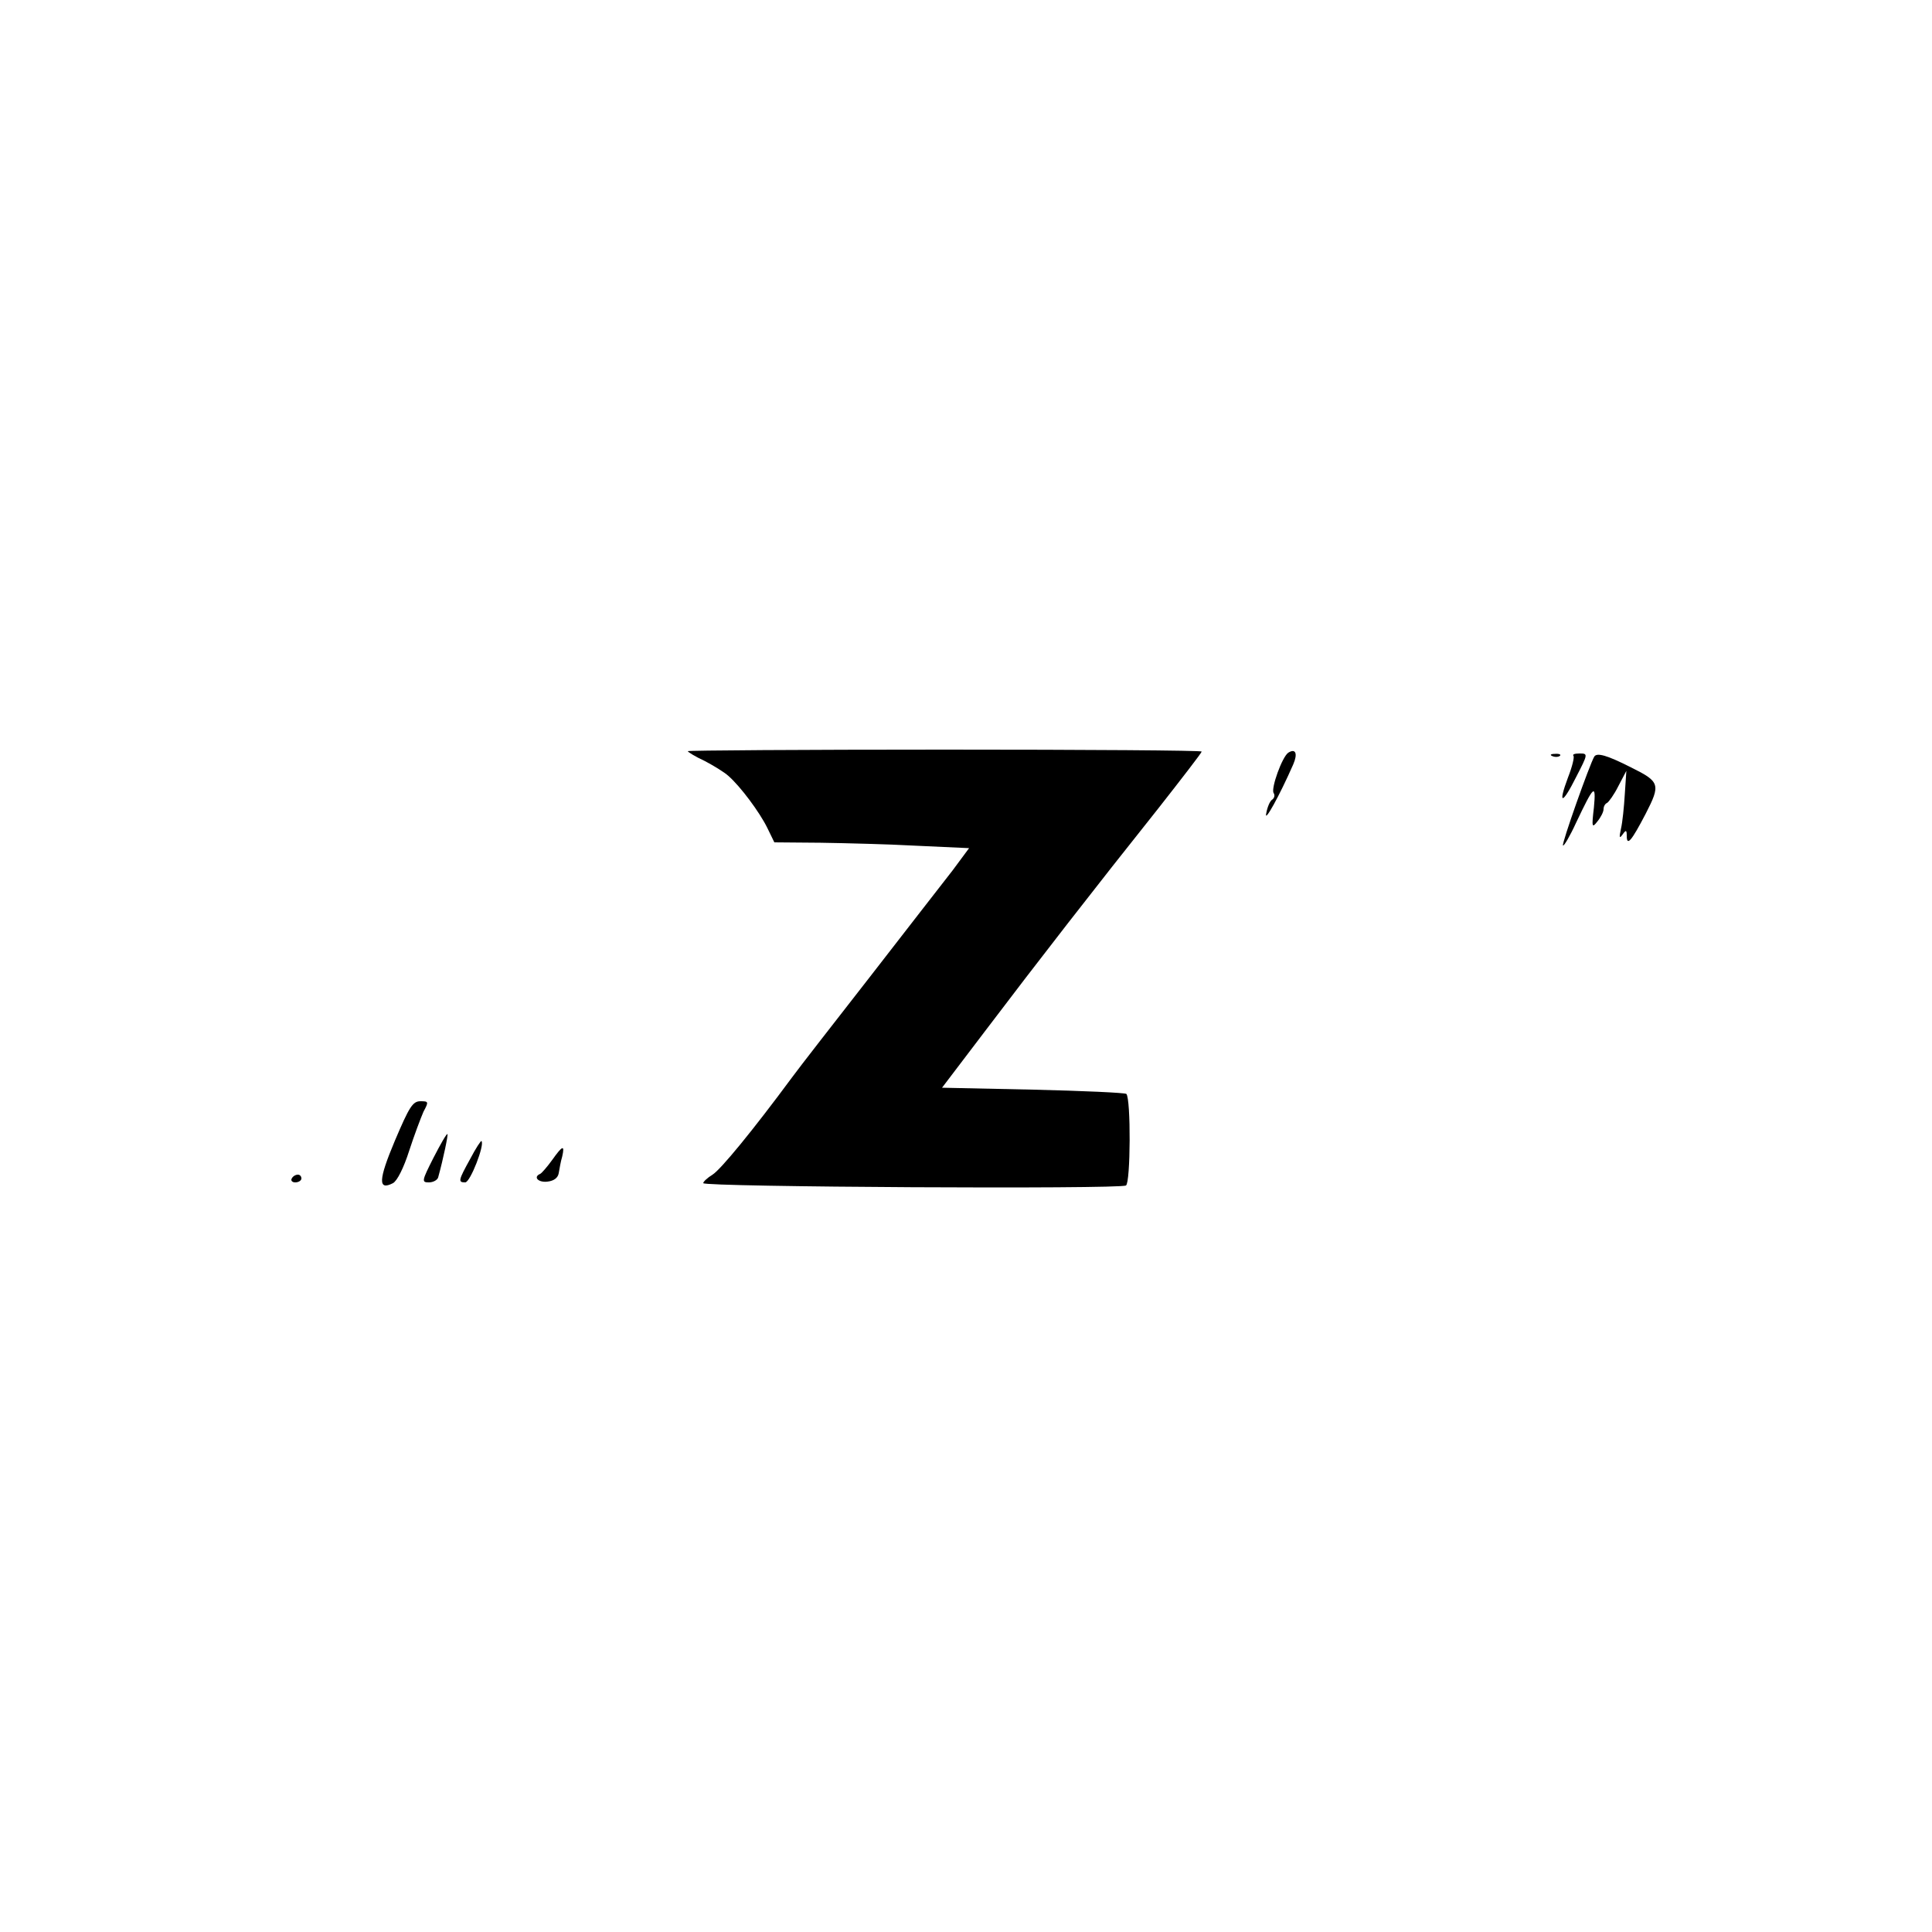 <?xml version="1.0" standalone="no"?>
<!DOCTYPE svg PUBLIC "-//W3C//DTD SVG 20010904//EN"
 "http://www.w3.org/TR/2001/REC-SVG-20010904/DTD/svg10.dtd">
<svg version="1.0" xmlns="http://www.w3.org/2000/svg"
 width="500pt" height="500pt" viewBox="0 0 500 500"
 preserveAspectRatio="xMidYMid meet">
<g transform="translate(0,500) scale(0.1,-0.1)"
fill="#000000" stroke="none">
<path d="M1780 3056 c0 -2 19 -14 43 -25 23 -12 51 -29 62 -39 31 -27 81 -94
101 -135 l18 -37 120 -1 c67 -1 180 -4 253 -8 l131 -6 -43 -58 c-24 -31 -120
-154 -212 -273 -92 -118 -184 -236 -203 -262 -102 -138 -185 -239 -206 -252
-13 -8 -24 -18 -24 -22 0 -10 1077 -16 1094 -6 12 7 13 224 1 237 -4 3 -112 8
-242 11 l-235 5 114 150 c131 173 284 370 445 572 62 79 113 145 113 148 0 3
-299 5 -665 5 -366 0 -665 -2 -665 -4z"/>
<path d="M3334 3052 c-16 -11 -45 -92 -38 -104 4 -6 2 -13 -3 -17 -6 -3 -13
-19 -16 -36 -6 -27 34 45 70 127 12 28 6 42 -13 30z"/>
<path d="M4018 3043 c7 -3 16 -2 19 1 4 3 -2 6 -13 5 -11 0 -14 -3 -6 -6z"/>
<path d="M4072 3044 c3 -3 -3 -28 -14 -56 -27 -72 -15 -71 21 1 31 60 31 61 9
61 -12 0 -19 -2 -16 -6z"/>
<path d="M4126 3042 c-12 -20 -85 -226 -81 -230 2 -3 18 24 34 59 46 97 52
103 46 39 -6 -51 -5 -54 9 -36 9 11 16 25 16 32 0 7 4 14 9 16 4 2 18 21 29
43 l21 40 -4 -60 c-2 -33 -6 -73 -10 -90 -5 -23 -4 -26 4 -15 9 13 11 12 11
-3 0 -28 12 -14 49 57 39 76 37 83 -38 120 -61 31 -88 39 -95 28z"/>
<path d="M1022 2048 c-43 -102 -44 -130 -5 -110 11 6 28 40 42 84 13 40 30 85
37 101 14 26 13 27 -8 27 -20 0 -29 -15 -66 -102z"/>
<path d="M1122 2004 c-31 -61 -31 -64 -12 -64 11 0 22 6 24 13 14 51 26 110
24 112 -2 2 -18 -26 -36 -61z"/>
<path d="M1217 2001 c-31 -56 -32 -61 -13 -61 13 0 51 98 42 107 -1 2 -15 -19
-29 -46z"/>
<path d="M1429 1998 c-13 -18 -27 -34 -31 -36 -19 -8 -5 -23 19 -20 17 2 27
10 29 22 2 11 5 30 9 43 7 31 1 29 -26 -9z"/>
<path d="M755 1950 c-3 -5 1 -10 9 -10 9 0 16 5 16 10 0 6 -4 10 -9 10 -6 0
-13 -4 -16 -10z"/>
</g>
</svg>

